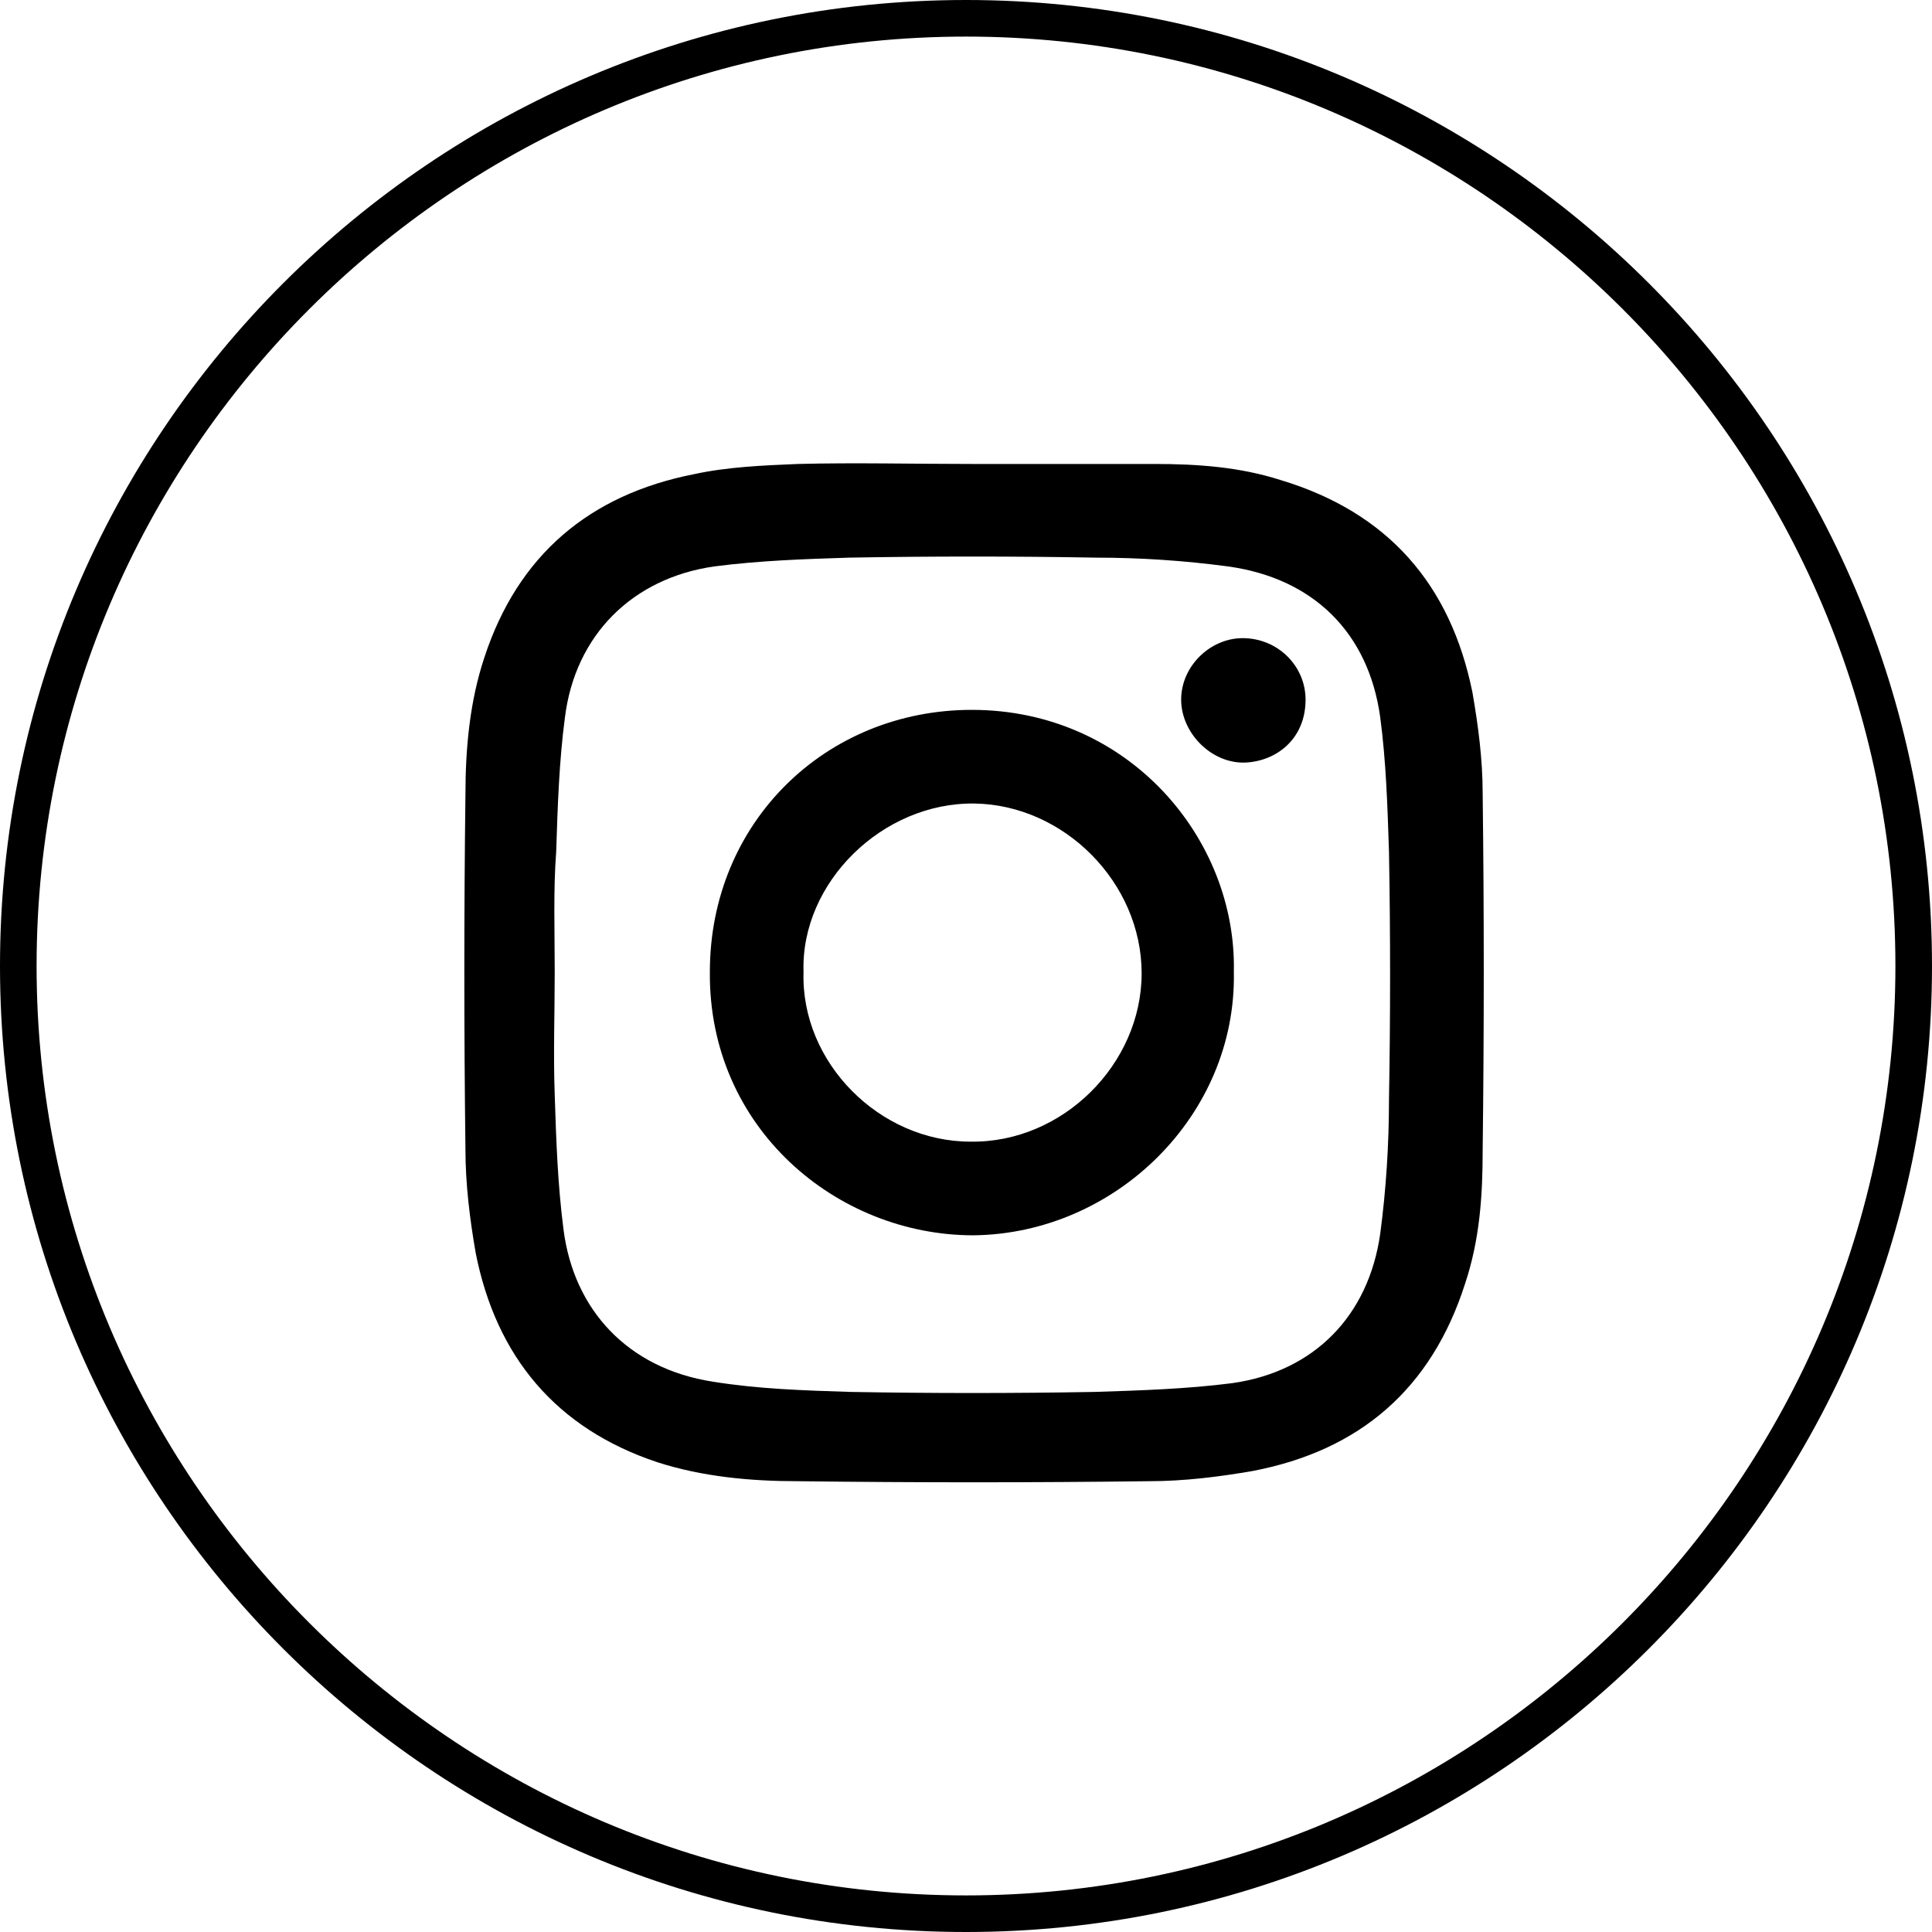 <?xml version="1.0" encoding="UTF-8"?>
<svg width="132px" height="132px" viewBox="0 0 132 132" version="1.1" xmlns="http://www.w3.org/2000/svg" xmlns:xlink="http://www.w3.org/1999/xlink">
    <!-- Generator: Sketch 42 (36781) - http://www.bohemiancoding.com/sketch -->
    <title>Instagram_Icon</title>
    <desc>Created with Sketch.</desc>
    <defs></defs>
    <g id="Page-1" stroke="none" stroke-width="1" fill="none" fill-rule="evenodd">
        <g id="Instagram_Icon" fill-rule="nonzero" fill="#000000">
            <g id="Layer_1">
                <path d="M66,132 C29.6,132 0,102.4 0,66 C0,29.6 29.6,0 66,0 C102.4,0 132,29.6 132,66 C132,102.4 102.4,132 66,132 Z M66,2.5 C31,2.5 2.5,31 2.5,66 C2.5,101 31,129.5 66,129.5 C101,129.5 129.5,101 129.5,66 C129.5,31 101,2.5 66,2.5 Z" id="Shape"></path>
                <g id="Group" transform="translate(31, 31)">
                    <path d="M35.5,0.7 L47.9,0.7 C50.8,0.7 53.7,0.9 56.5,1.8 C63.8,4 68.1,8.9 69.6,16.3 C70,18.6 70.3,20.9 70.3,23.2 C70.4,31.3 70.4,39.4 70.3,47.6 C70.3,50.7 70.1,53.7 69.1,56.7 C66.8,63.9 61.9,68.1 54.6,69.5 C52.3,69.9 49.9,70.2 47.5,70.2 C39.5,70.3 31.5,70.3 23.5,70.2 C20.3,70.2 17,69.9 13.9,68.9 C7,66.6 2.9,61.7 1.5,54.6 C1.1,52.3 0.8,49.9 0.8,47.5 C0.7,39.4 0.7,31.4 0.8,23.3 C0.8,20.1 1.1,16.9 2.1,13.9 C4.4,6.9 9.3,2.8 16.4,1.4 C18.7,0.9 21.1,0.8 23.5,0.7 C27.4,0.6 31.4,0.7 35.5,0.7 L35.5,0.7 Z M6.9,35.4 C6.9,38.2 6.8,41 6.9,43.8 C7,46.9 7.1,49.9 7.5,53 C8.2,58.5 11.9,62.5 17.7,63.4 C20.8,63.9 23.9,64 27.1,64.1 C32.7,64.2 38.2,64.2 43.8,64.1 C46.9,64 50.1,63.9 53.2,63.5 C58.8,62.7 62.5,58.9 63.3,53.3 C63.7,50.3 63.9,47.2 63.9,44.1 C64,38.5 64,32.8 63.9,27.2 C63.8,24.1 63.7,21 63.3,18 C62.5,12.2 58.7,8.5 52.9,7.7 C49.9,7.3 46.9,7.1 43.9,7.1 C38.3,7 32.6,7 27,7.1 C23.9,7.2 20.9,7.3 17.8,7.7 C12.2,8.5 8.3,12.4 7.6,18 C7.2,21 7.1,24.1 7,27.2 C6.8,29.8 6.9,32.6 6.9,35.4 Z" id="Shape"></path>
                    <path d="M53.3,35.4 C53.5,45.2 45.2,53.3 35.5,53.4 C26.2,53.4 17.4,46.1 17.5,35.4 C17.5,25.2 25.4,17.5 35.4,17.5 C46.1,17.5 53.5,26.3 53.3,35.4 Z M23.9,35.4 C23.7,41.6 29.1,47 35.3,47 C41.6,47.1 47,41.7 47,35.5 C47,29.3 41.7,24 35.6,23.9 C29.3,23.8 23.7,29.3 23.9,35.4 Z" id="Shape"></path>
                    <path d="M58.2,16.8 C58.2,19.5 56.2,21 54.1,21.1 C51.8,21.2 49.7,19.1 49.7,16.8 C49.7,14.5 51.7,12.6 53.9,12.6 C56.3,12.6 58.2,14.5 58.2,16.8 Z" id="Shape"></path>
                </g>
            </g>
        </g>
    </g>
</svg>